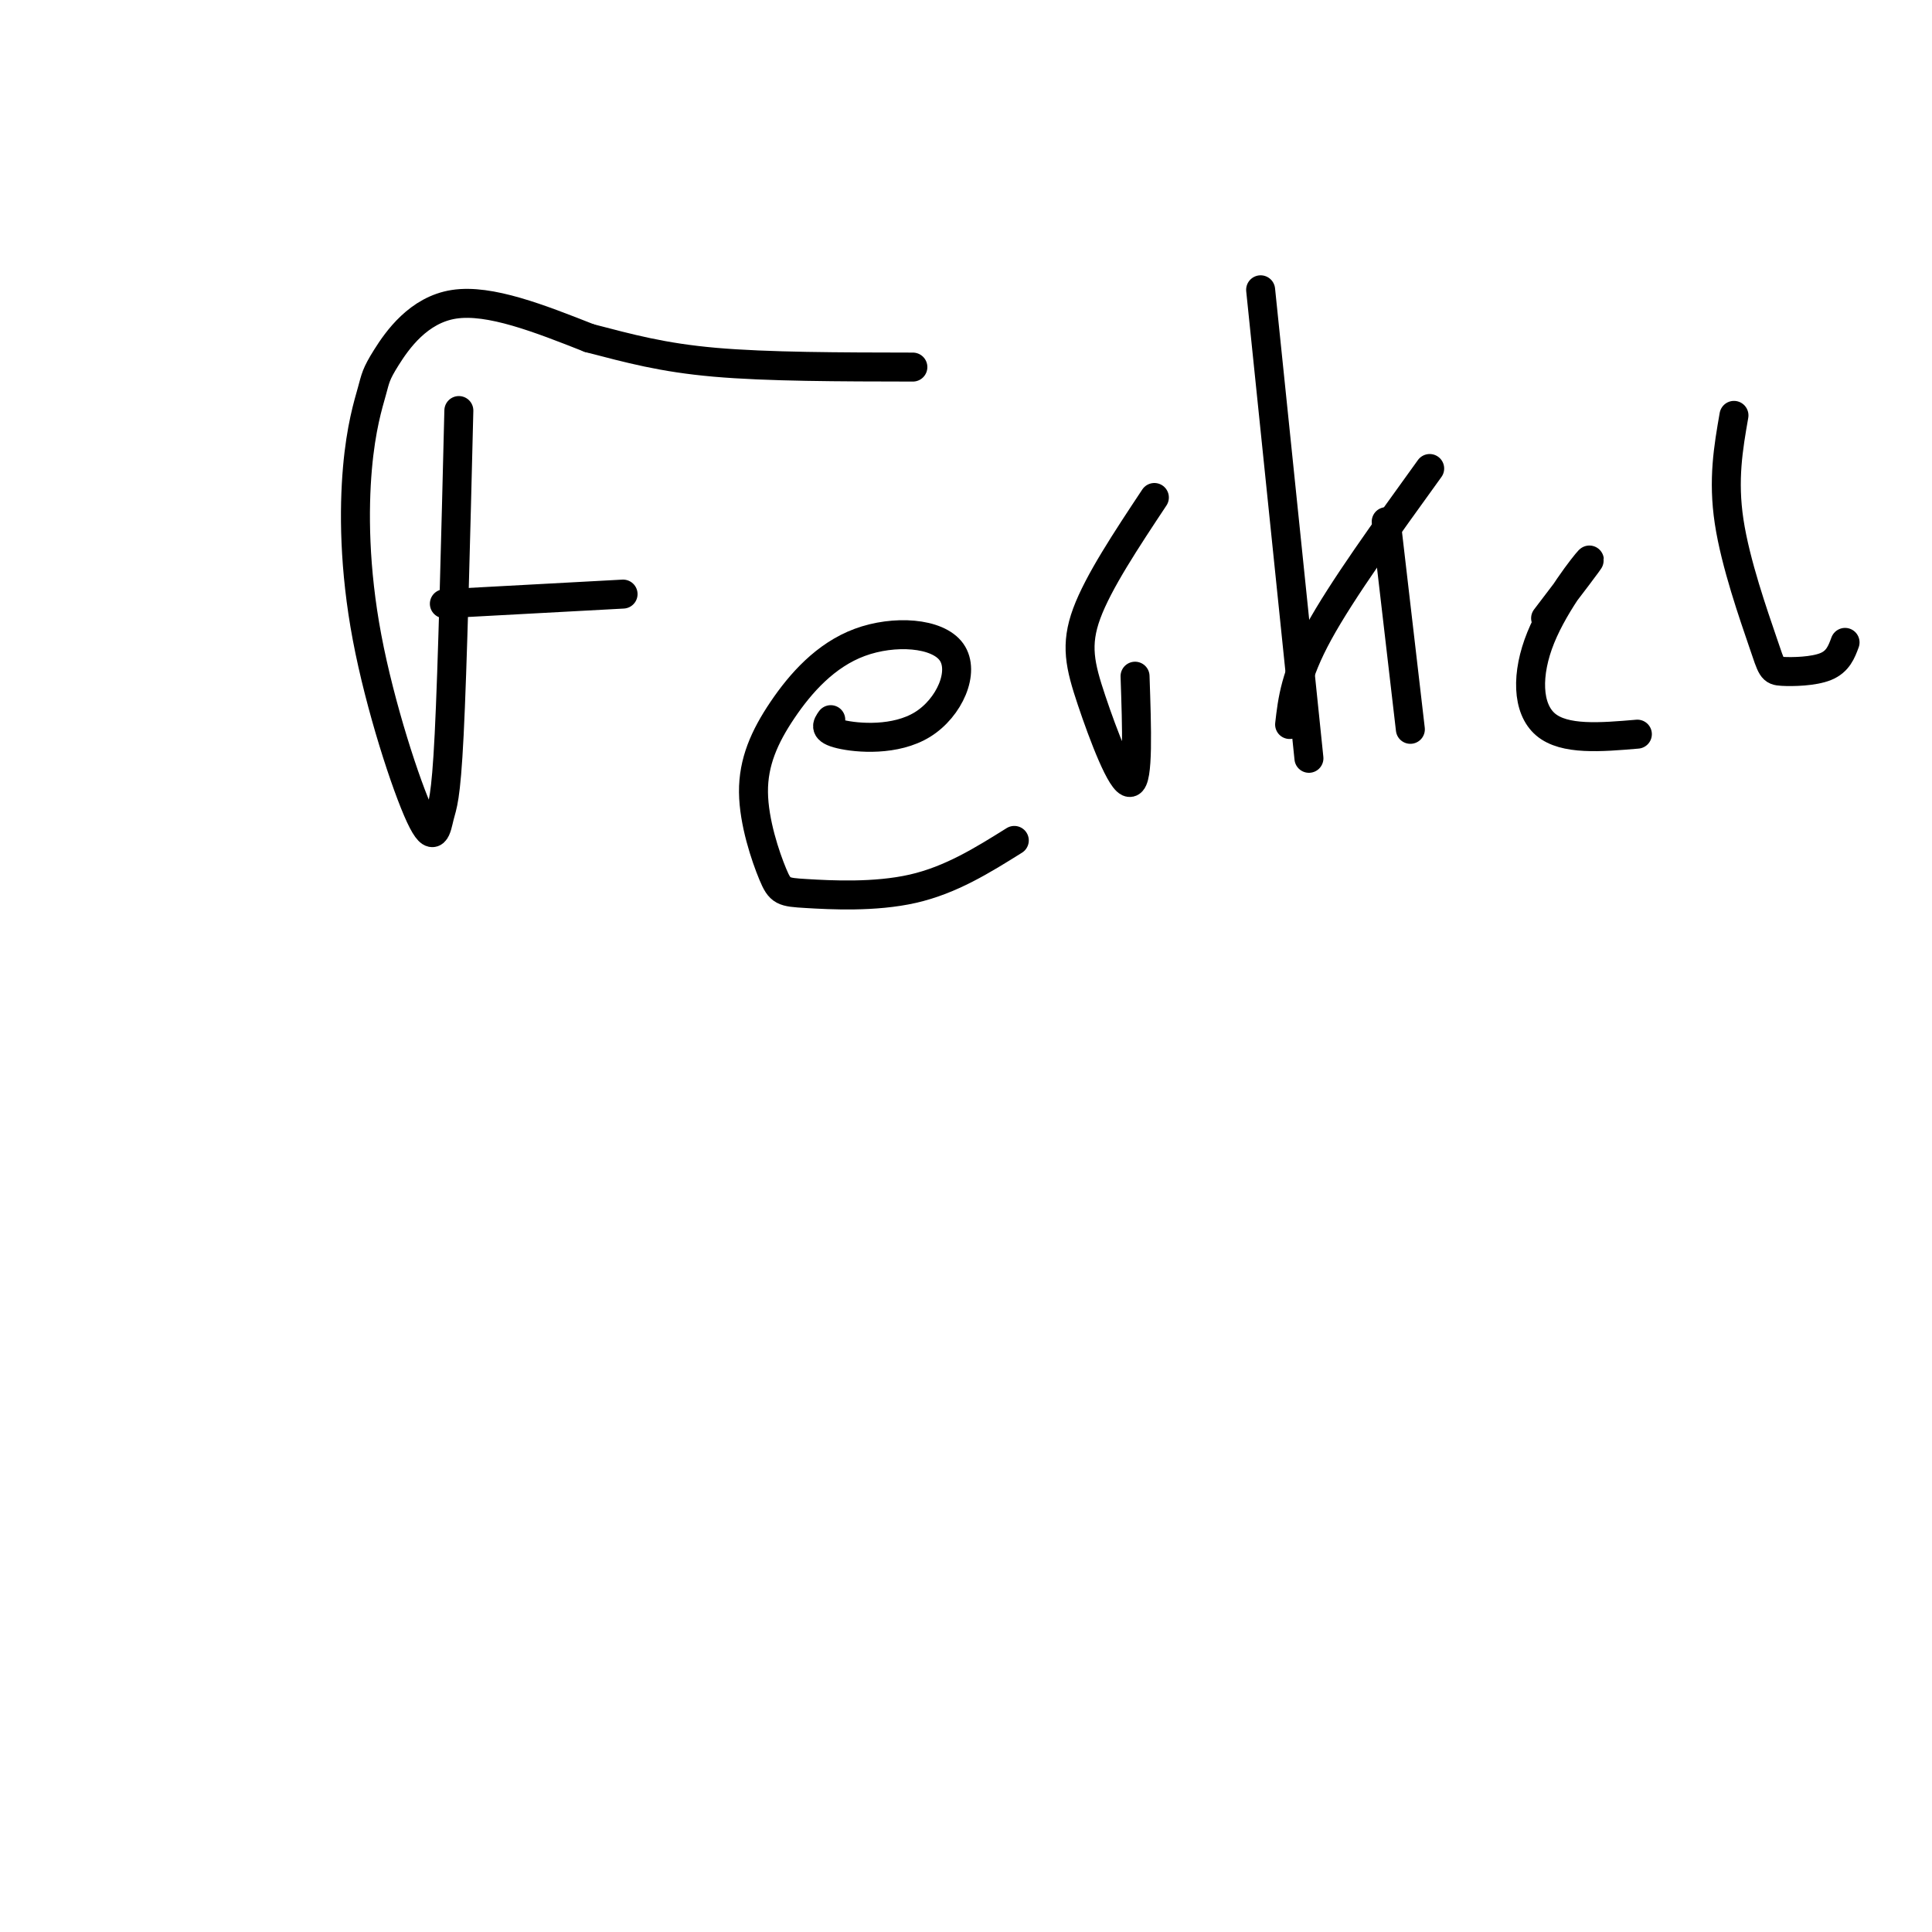 <svg viewBox='0 0 400 400' version='1.1' xmlns='http://www.w3.org/2000/svg' xmlns:xlink='http://www.w3.org/1999/xlink'><g fill='none' stroke='#000000' stroke-width='6' stroke-linecap='round' stroke-linejoin='round'><path d='M95,85c-0.657,26.626 -1.313,53.251 -2,67c-0.687,13.749 -1.403,14.620 -2,17c-0.597,2.380 -1.075,6.267 -4,0c-2.925,-6.267 -8.297,-22.688 -11,-37c-2.703,-14.312 -2.735,-26.515 -2,-35c0.735,-8.485 2.238,-13.254 3,-16c0.762,-2.746 0.782,-3.470 3,-7c2.218,-3.530 6.634,-9.866 14,-11c7.366,-1.134 17.683,2.933 28,7'/><path d='M122,70c8.311,2.156 15.089,4.044 26,5c10.911,0.956 25.956,0.978 41,1'/><path d='M92,125c0.000,0.000 37.000,-2.000 37,-2'/><path d='M172,149c-0.774,1.079 -1.548,2.157 2,3c3.548,0.843 11.419,1.450 17,-2c5.581,-3.450 8.871,-10.956 6,-15c-2.871,-4.044 -11.903,-4.626 -19,-2c-7.097,2.626 -12.260,8.459 -16,14c-3.740,5.541 -6.057,10.791 -6,17c0.057,6.209 2.490,13.375 4,17c1.510,3.625 2.099,3.707 7,4c4.901,0.293 14.115,0.798 22,-1c7.885,-1.798 14.443,-5.899 21,-10'/><path d='M235,140c0.369,10.827 0.738,21.655 -1,22c-1.738,0.345 -5.583,-9.792 -8,-17c-2.417,-7.208 -3.405,-11.488 -1,-18c2.405,-6.512 8.202,-15.256 14,-24'/><path d='M261,60c0.000,0.000 10.000,97.000 10,97'/><path d='M296,97c-9.083,12.583 -18.167,25.167 -23,34c-4.833,8.833 -5.417,13.917 -6,19'/><path d='M287,108c0.000,0.000 5.000,43.000 5,43'/><path d='M320,128c4.851,-6.357 9.702,-12.714 9,-12c-0.702,0.714 -6.958,8.500 -10,16c-3.042,7.500 -2.869,14.714 1,18c3.869,3.286 11.435,2.643 19,2'/><path d='M359,86c-1.159,6.649 -2.319,13.298 -1,22c1.319,8.702 5.116,19.456 7,25c1.884,5.544 1.853,5.877 4,6c2.147,0.123 6.470,0.035 9,-1c2.530,-1.035 3.265,-3.018 4,-5'/></g>
</svg>